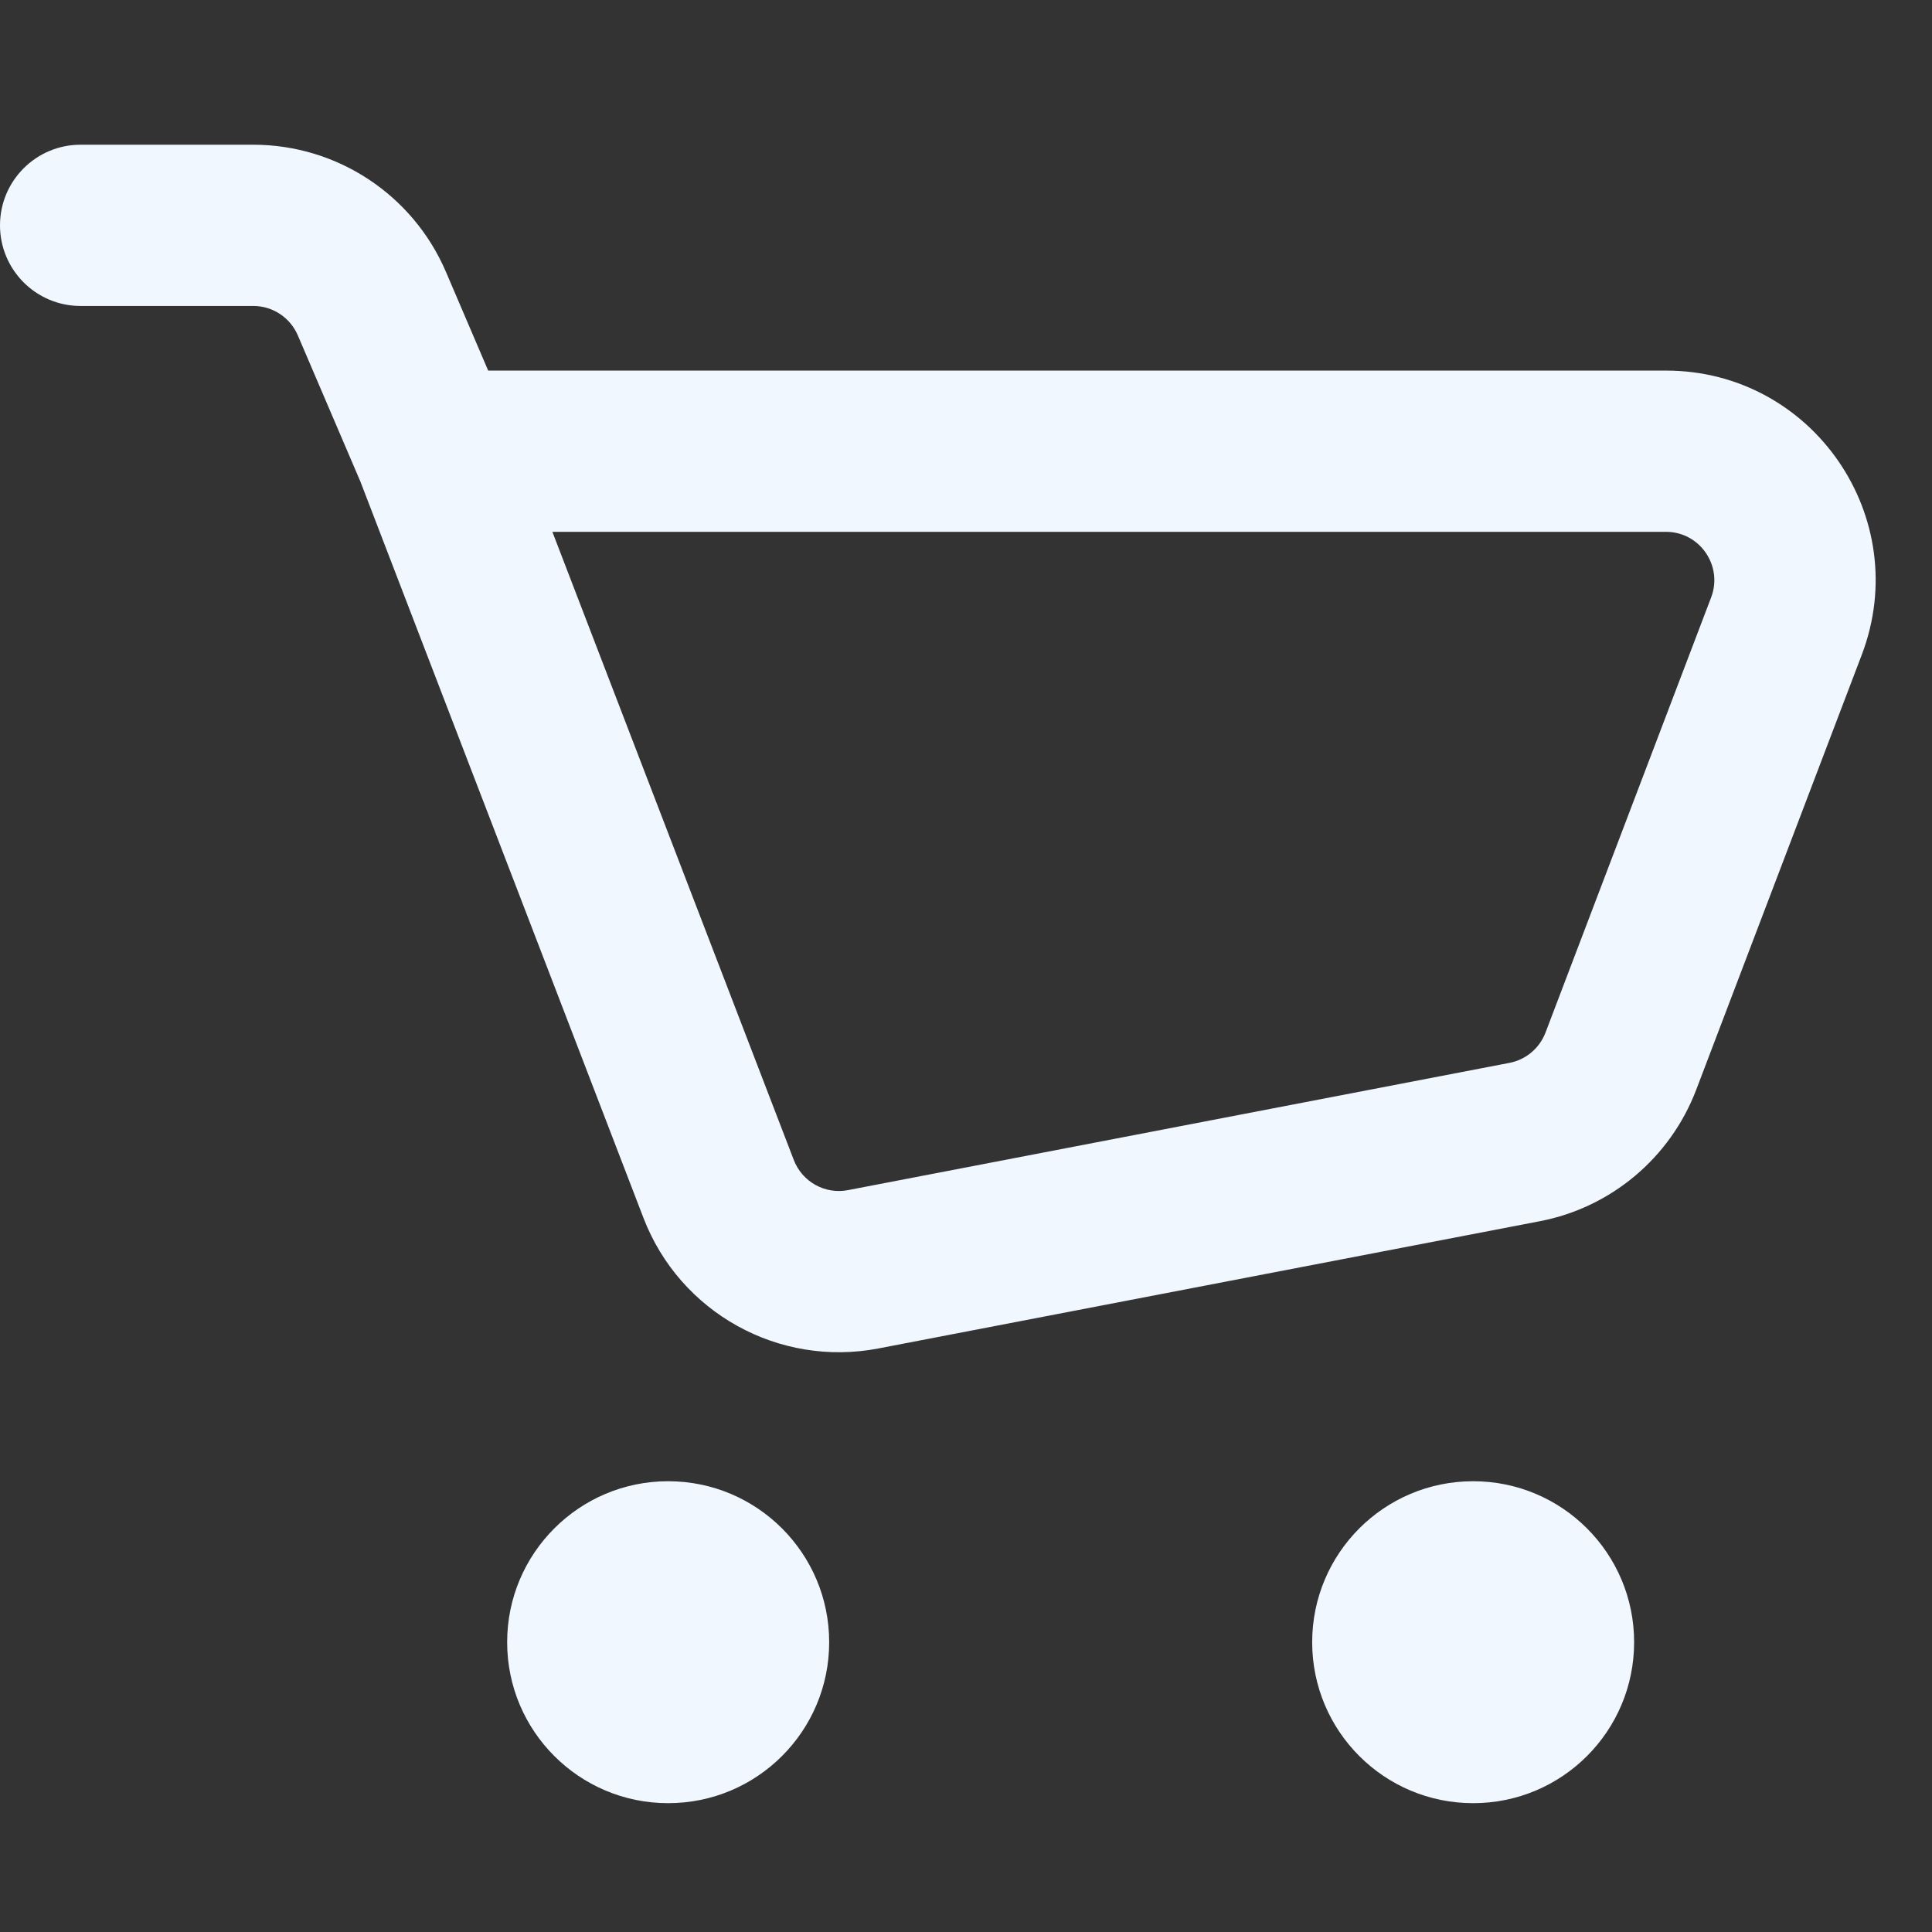 <svg width="22" height="22" viewBox="0 0 22 22" fill="none" xmlns="http://www.w3.org/2000/svg">
<rect x="0" y="0" width="22" height="22" fill="#333333" stroke="none"/>
<path d="M18.608 18.7C18.608 19.713 17.788 20.533 16.775 20.533C15.762 20.533 14.942 19.713 14.942 18.7C14.942 17.688 15.762 16.867 16.775 16.867C17.788 16.867 18.608 17.688 18.608 18.7Z" fill="#F1F7FE"/>
<path d="M9.442 18.7C9.442 19.713 8.621 20.533 7.608 20.533C6.596 20.533 5.775 19.713 5.775 18.7C5.775 17.688 6.596 16.867 7.608 16.867C8.621 16.867 9.442 17.688 9.442 18.7Z" fill="#F1F7FE"/>
<path fill-rule="evenodd" clip-rule="evenodd" d="M0 2.566C0 2.059 0.411 1.648 0.917 1.648H2.885C3.839 1.648 4.702 2.218 5.078 3.096L5.559 4.22H18.971C20.642 4.22 21.795 5.895 21.2 7.457L19.314 12.412C19.019 13.184 18.346 13.75 17.535 13.906L10.003 15.355C8.869 15.573 7.741 14.947 7.327 13.868L4.104 5.484L3.391 3.818C3.304 3.616 3.105 3.484 2.885 3.484H0.917C0.411 3.484 0 3.073 0 2.566ZM6.29 6.056L9.039 13.209C9.135 13.458 9.395 13.603 9.657 13.552L17.189 12.103C17.376 12.067 17.531 11.936 17.599 11.758L19.485 6.803C19.622 6.443 19.356 6.056 18.971 6.056H6.29Z" fill="#F1F7FE"/>
</svg>
